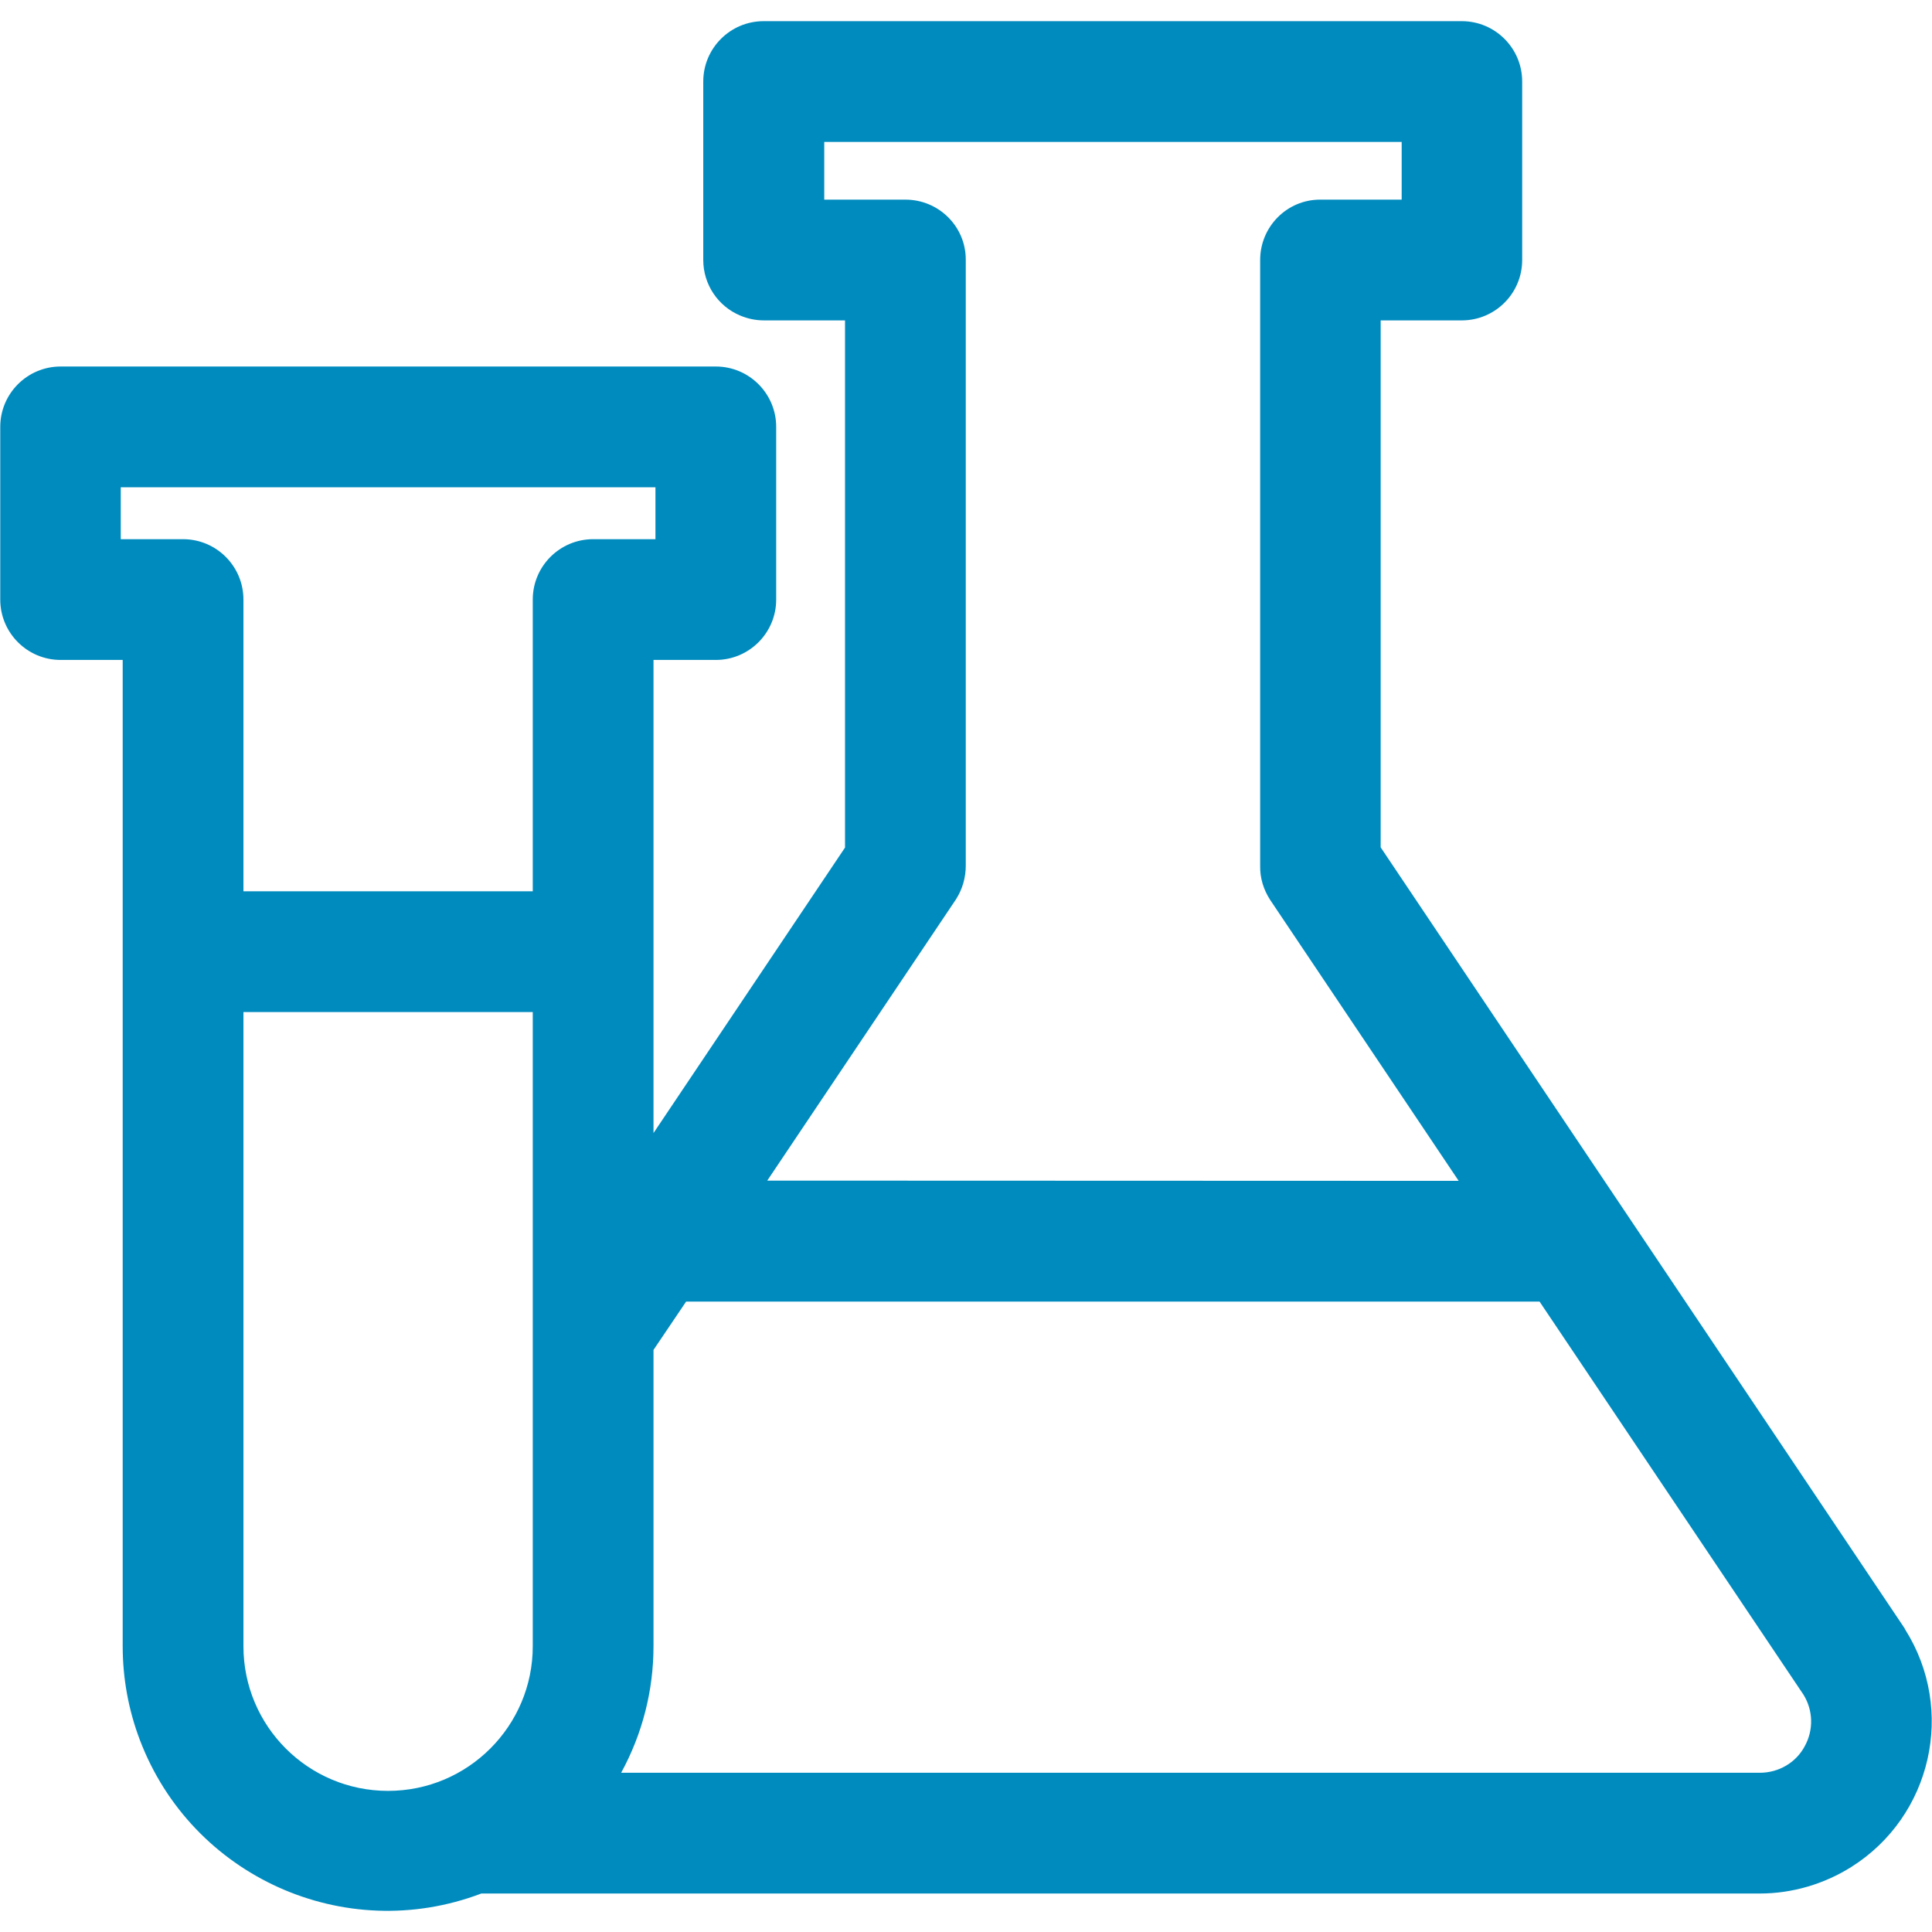 <?xml version="1.0" encoding="utf-8"?>
<!-- Generator: Adobe Illustrator 25.2.1, SVG Export Plug-In . SVG Version: 6.00 Build 0)  -->
<svg version="1.1" id="Camada_1" xmlns="http://www.w3.org/2000/svg" xmlns:xlink="http://www.w3.org/1999/xlink" x="0px" y="0px"
	 viewBox="0 0 800 800" style="enable-background:new 0 0 800 800;" xml:space="preserve">
<style type="text/css">
	.st0{fill:#008BBF;}
</style>
<g id="XMLID_5_" transform="translate(-180.795 -179.835)">
	<g id="Group_139">
		<path id="Path_113" class="st0" d="M969.7,854.6c21,33.3,11,77.3-22.3,98.3c-11.3,7.1-24.5,11-37.9,11H380.1
			c-56.6,21.5-119.9-7-141.4-63.6c-4.7-12.4-7.1-25.5-7.1-38.8V453.1h-25.7c-13.8,0-25-11.2-25-25v-71.5c0-13.8,11.2-25,25-25h271.3
			c13.8,0,25,11.2,25,25v71.5c0,13.8-11.2,25-25,25h-25.8V649l79.3-118.2V312.5h-33.6c-3.4,0-6.7-0.7-9.8-2
			c-9.3-3.9-15.3-13-15.3-23v-73.9c0-13.8,11.2-25,25-25h289.1c13.8,0,25,11.2,25,25v73.9c0,13.8-11.2,25-25,25h-33.6v218.2
			L969.4,854C969.5,854.2,969.6,854.4,969.7,854.6z M928.1,902.9c3.7-6.7,3.5-14.8-0.5-21.3L818.3,718.8H464.9l-13.5,20v122.7
			c0,18.3-4.6,36.3-13.4,52.4h471.5C917.3,913.9,924.5,909.7,928.1,902.9L928.1,902.9z M784.8,668.8l-78.1-116.4
			c-2.7-4.2-4.2-9-4.1-14V287.5c0-13.8,11.1-25,24.8-25c0.1,0,0.1,0,0.2,0h33.6v-23.9H522.1v23.9h33.6c13.8,0,25,11.1,25,24.8
			c0,0.1,0,0.1,0,0.2v250.8c0,5-1.4,9.8-4.1,14l-78.1,116.4L784.8,668.8L784.8,668.8z M452.2,403.1v-21.5H230.8v21.5h25.8
			c13.8,0,25,11.2,25,25v120.8h119.8V428.1c0-13.8,11.2-25,25-25H452.2z M401.4,861.5V598.9H281.6v262.6c0,33.1,26.8,59.9,59.9,59.9
			S401.4,894.5,401.4,861.5z"/>
	</g>
</g>
</svg>
